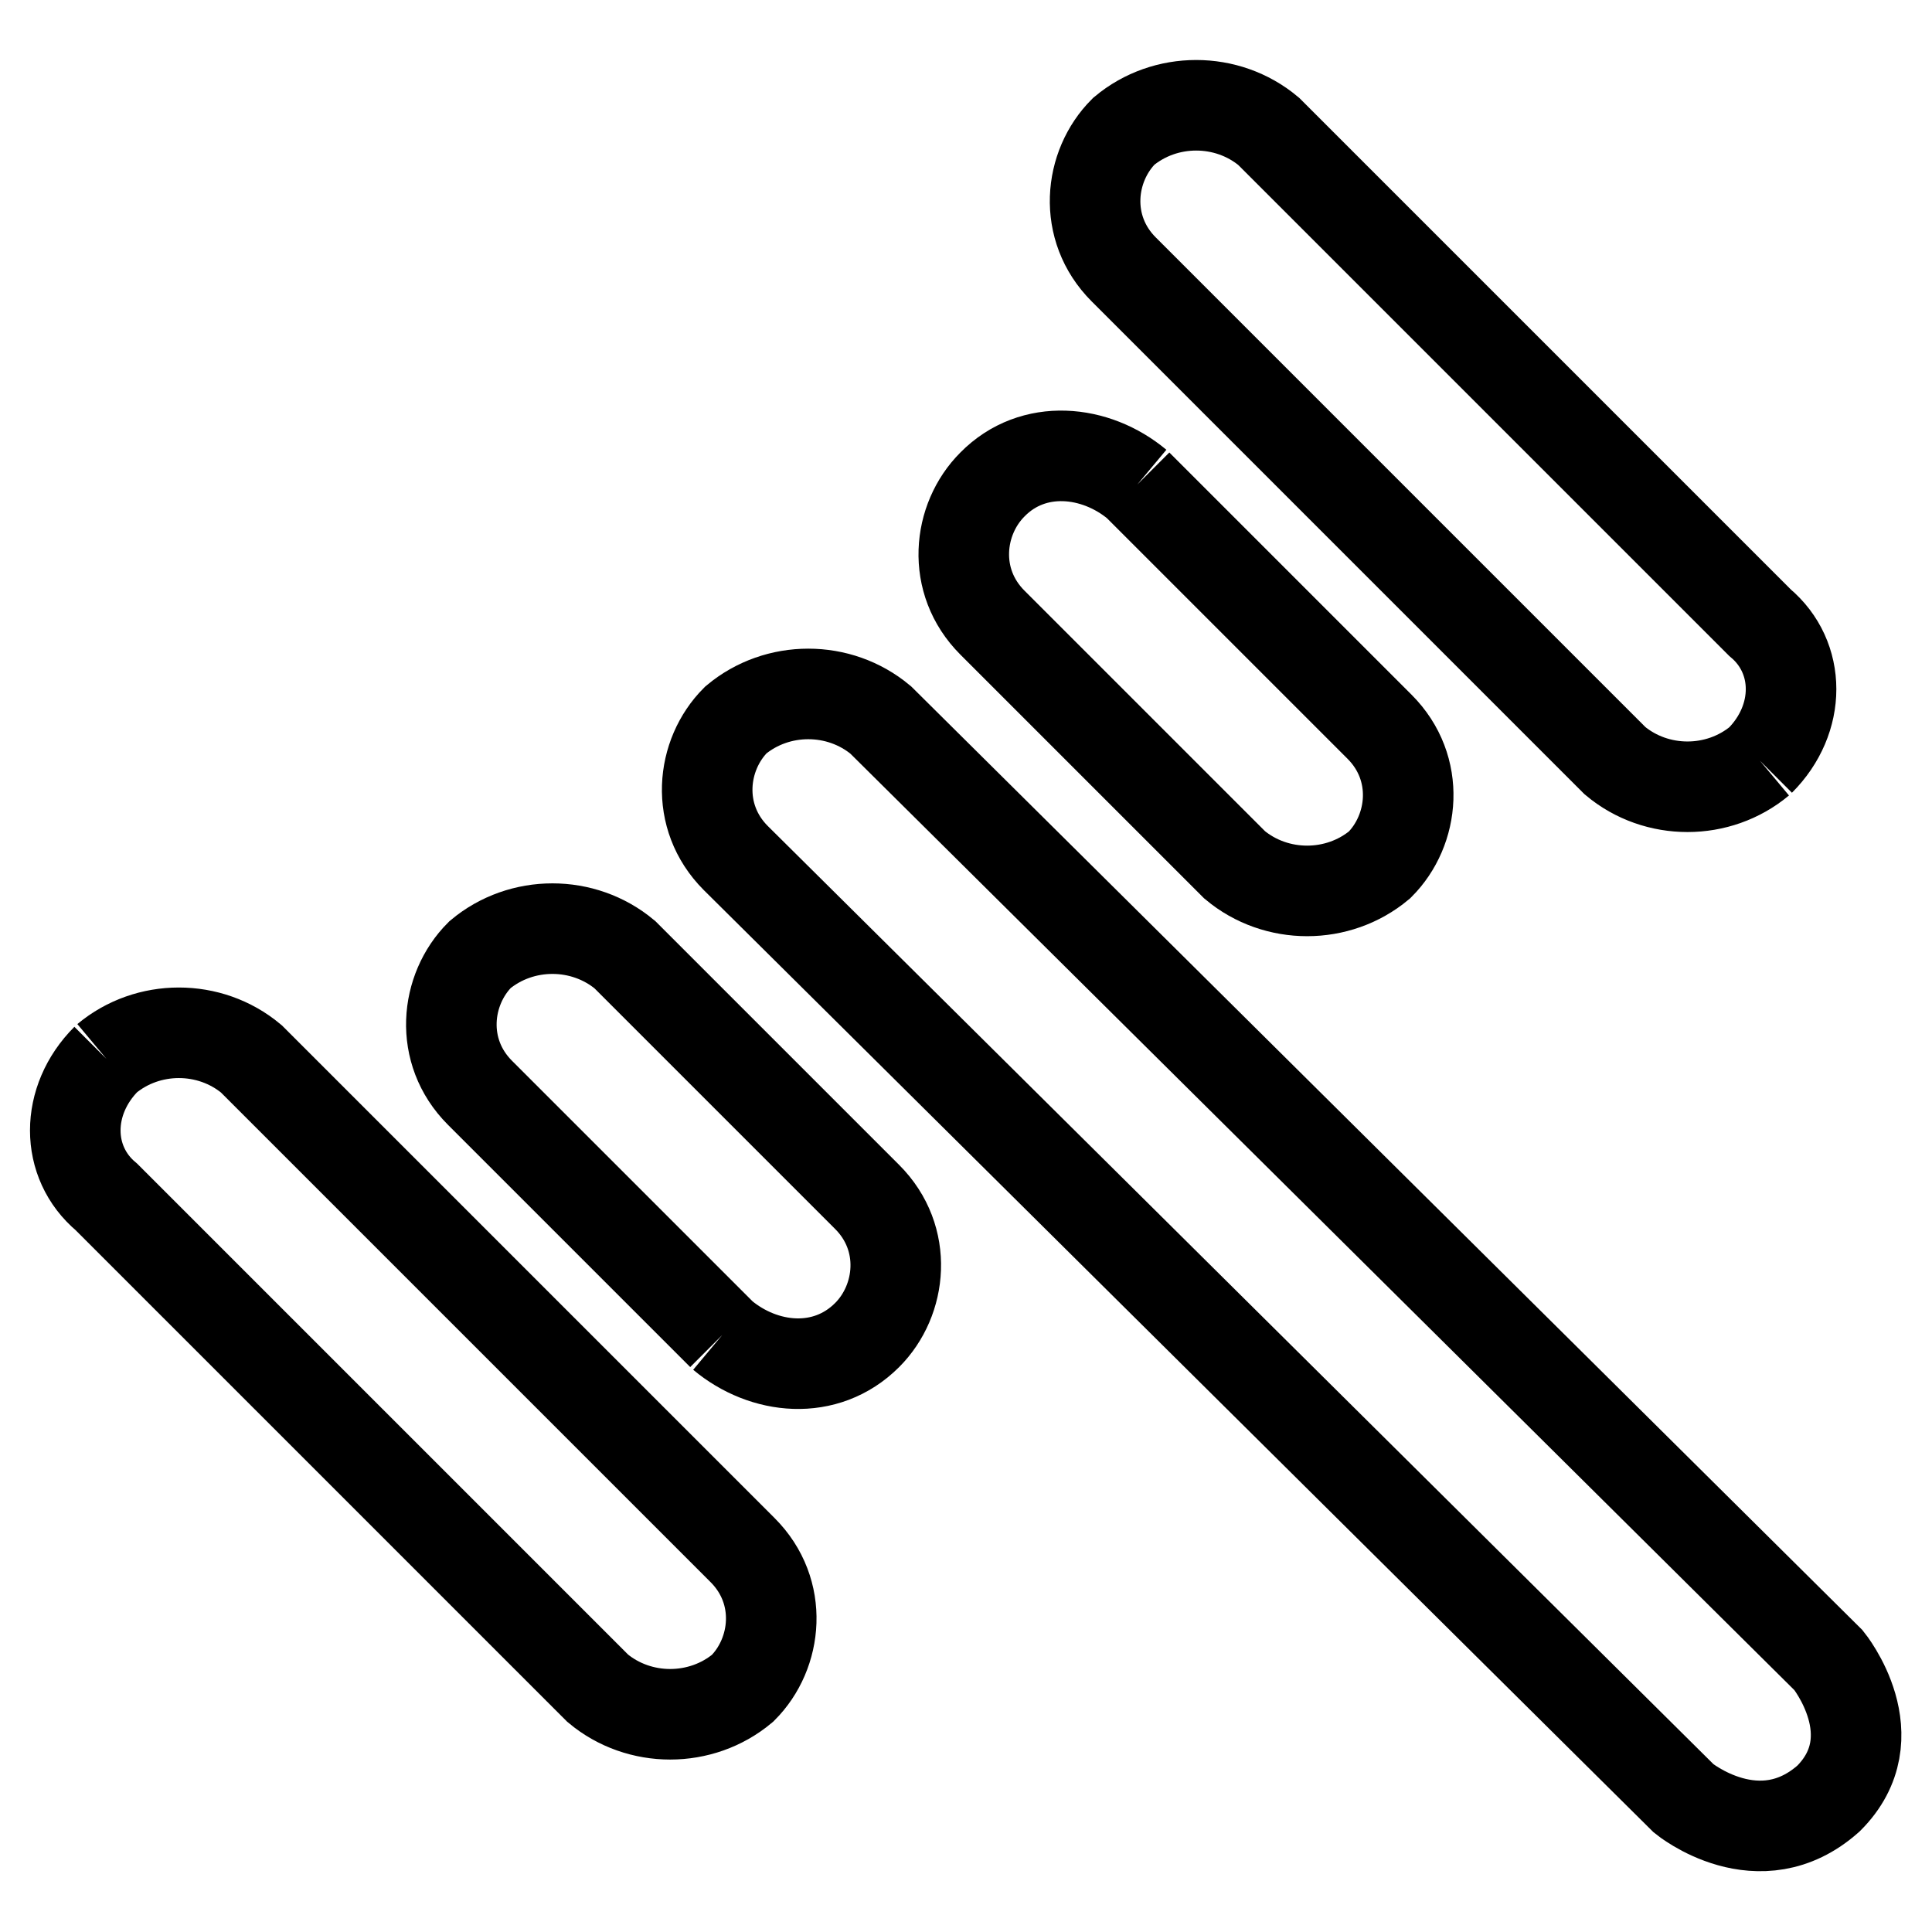 <?xml version="1.0" encoding="utf-8"?>
<!-- Svg Vector Icons : http://www.onlinewebfonts.com/icon -->
<!DOCTYPE svg PUBLIC "-//W3C//DTD SVG 1.1//EN" "http://www.w3.org/Graphics/SVG/1.1/DTD/svg11.dtd">
<svg version="1.1" xmlns="http://www.w3.org/2000/svg" xmlns:xlink="http://www.w3.org/1999/xlink" x="0px" y="0px" viewBox="0 0 256 256" enable-background="new 0 0 256 256" xml:space="preserve">
<g> <path stroke-width="12" fill-opacity="0" stroke="#000000"  d="M14.1,140.3c5.5-4.6,13.7-4.6,19.2,0l65.1,65.1c5.5,5.5,4.6,13.7,0,18.3c-5.5,4.6-13.7,4.6-19.2,0 l-65.1-65.1C8.6,154,8.6,145.8,14.1,140.3 M95.7,176.9l-32.1-32.1c-5.5-5.5-4.6-13.7,0-18.3c5.5-4.6,13.7-4.6,19.2,0l32.1,32.1 c5.5,5.5,4.6,13.7,0,18.3C109.4,182.4,101.2,181.5,95.7,176.9 M97.5,113.7c-5.5-5.5-4.6-13.7,0-18.3c5.5-4.6,13.7-4.6,19.2,0 L242.3,220c0,0,8.2,10.1,0,18.3c-9.2,8.2-19.2,0-19.2,0L97.5,113.7L97.5,113.7z M233.2,100.8c-5.5,4.6-13.7,4.6-19.2,0l-65.1-65.1 c-5.5-5.5-4.6-13.7,0-18.3c5.5-4.6,13.7-4.6,19.2,0l65.1,65.1C238.7,87.1,238.7,95.3,233.2,100.8 M150.7,64.2l32.1,32.1 c5.5,5.5,4.6,13.7,0,18.3c-5.5,4.6-13.7,4.6-19.2,0l-32.1-32.1c-5.5-5.5-4.6-13.7,0-18.3C136.9,58.7,145.2,59.6,150.7,64.2"/></g>
</svg>